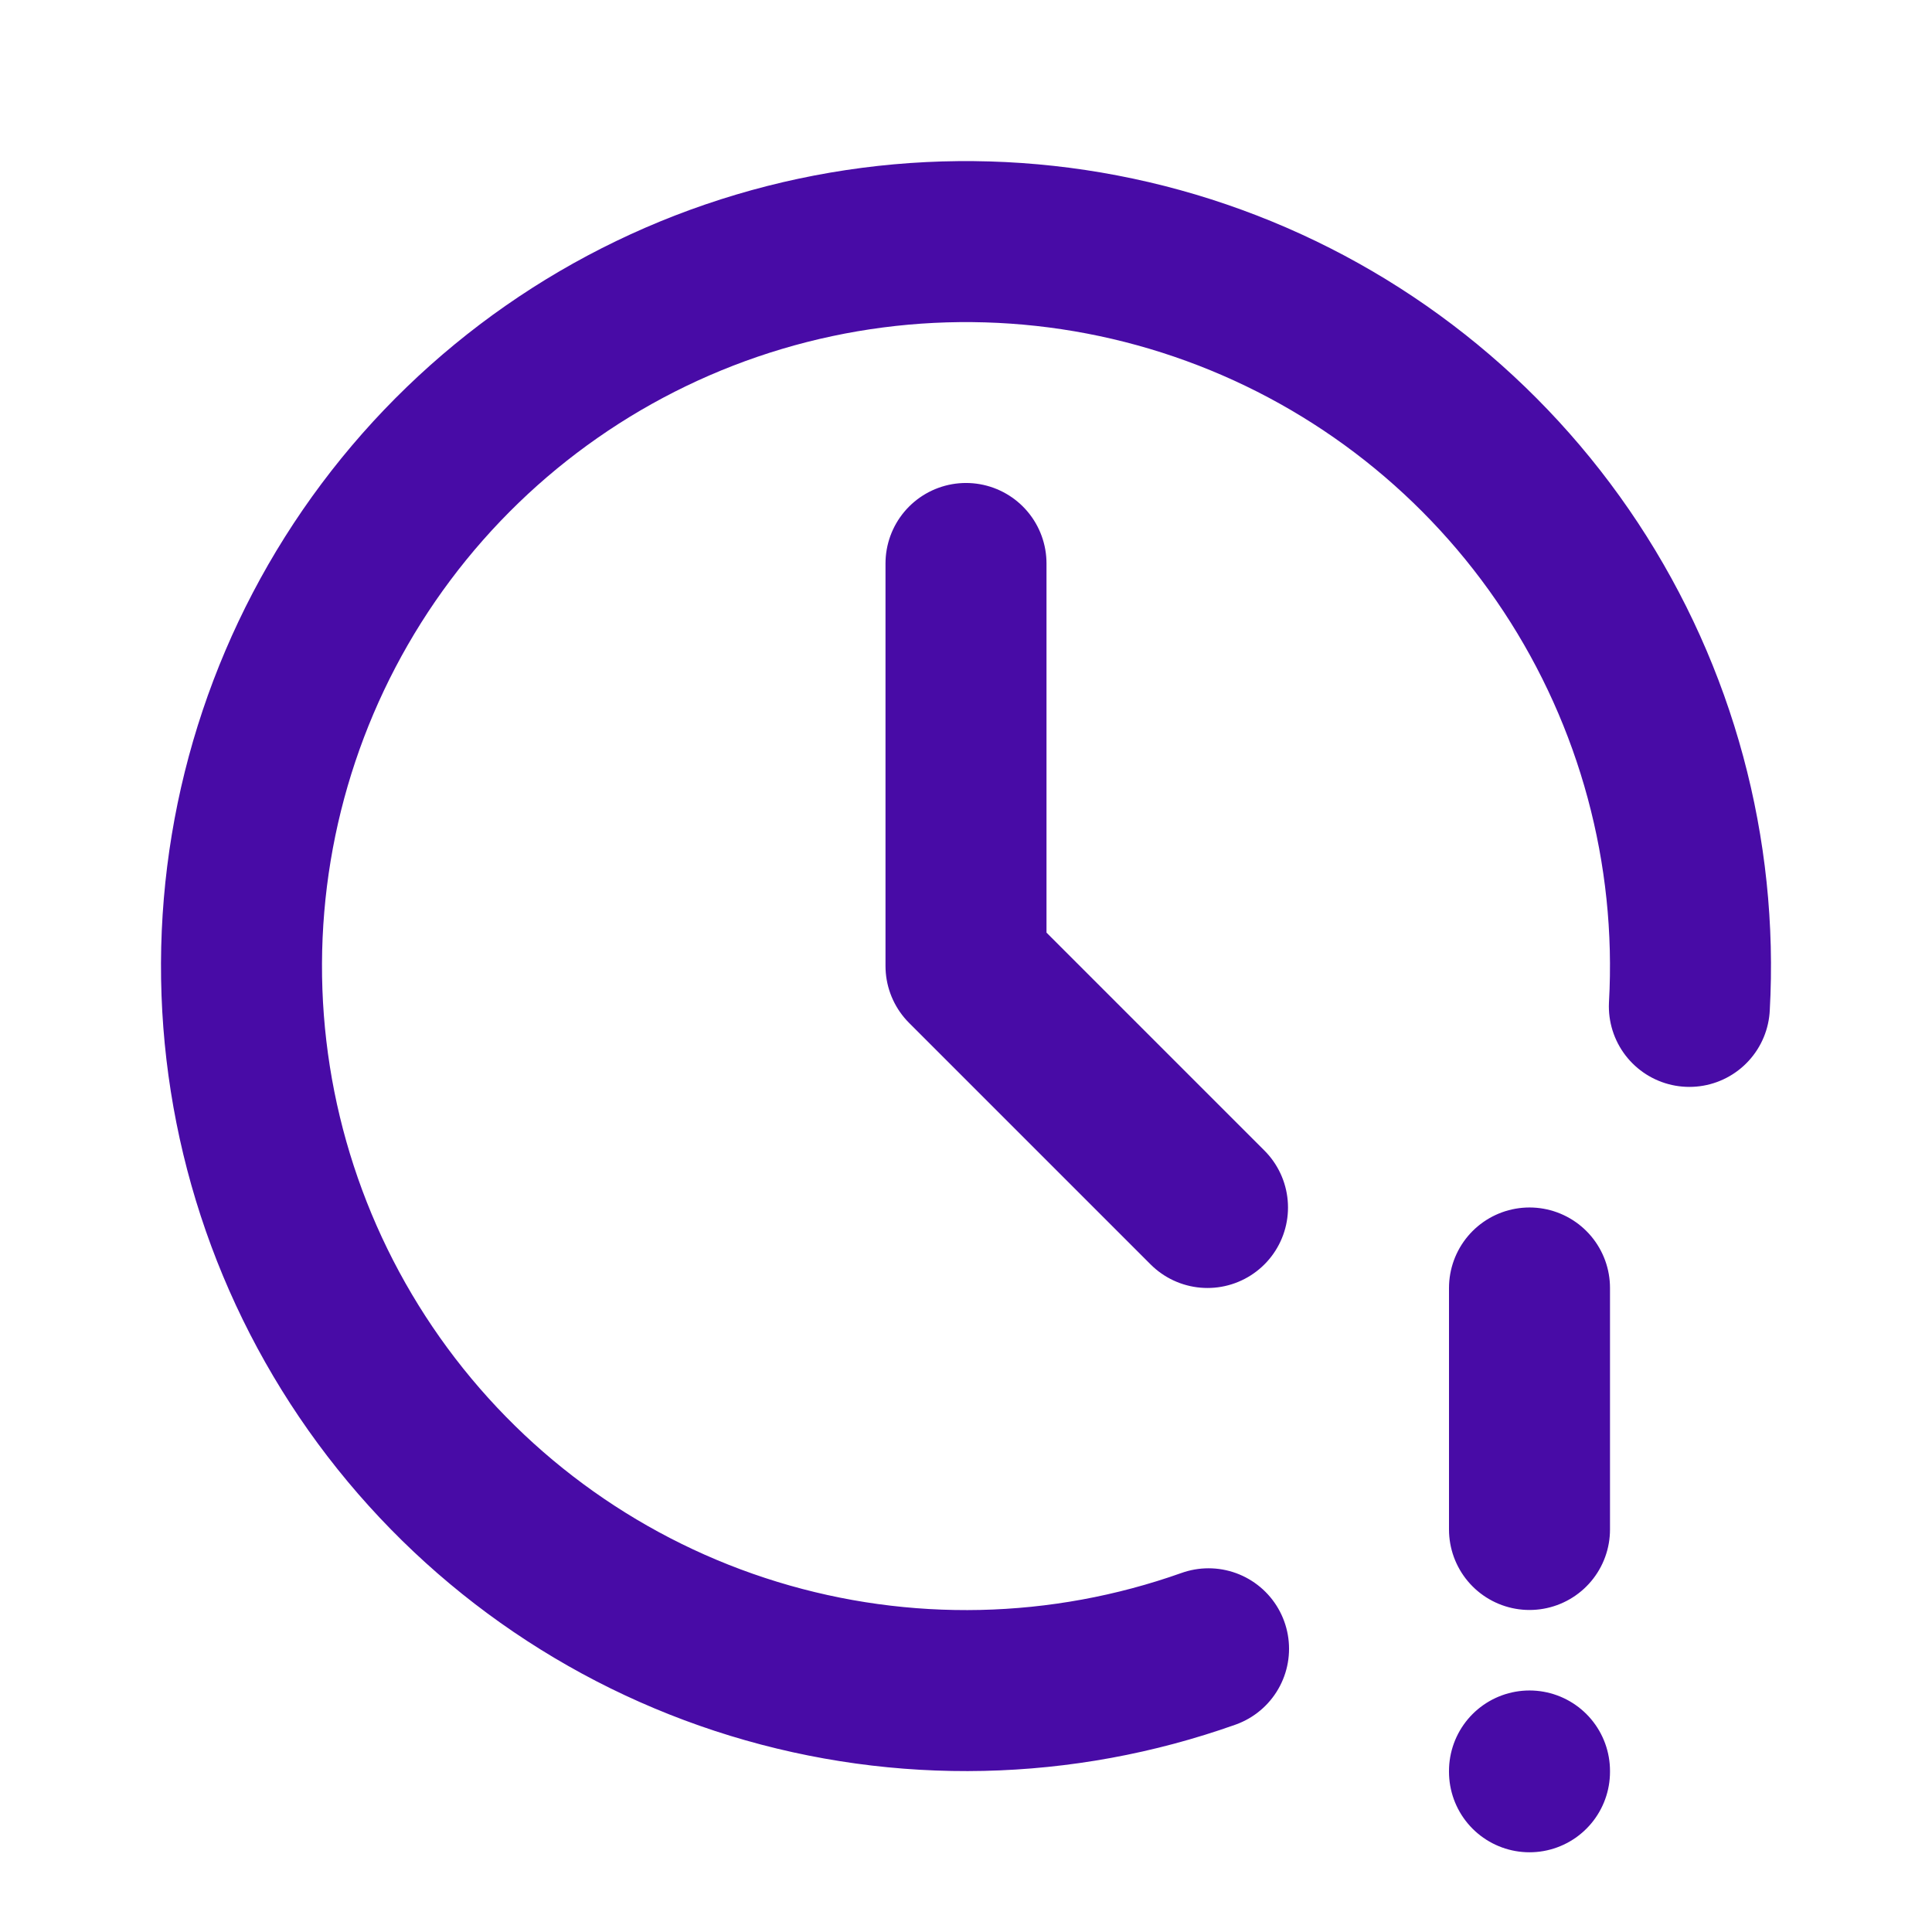 <svg width="512" height="512" viewBox="0 0 512 512" fill="none" xmlns="http://www.w3.org/2000/svg">
<path d="M447.7 266.706C449.993 225.543 438.976 184.736 416.279 150.32C393.582 115.904 360.41 89.708 321.671 75.606C282.931 61.505 240.681 60.247 201.171 72.019C161.662 83.791 126.99 107.968 102.286 140.973C77.582 173.978 64.158 214.058 63.998 255.284C63.839 296.51 76.954 336.692 101.403 369.887C125.851 403.082 160.335 427.525 199.752 439.602C239.17 451.679 281.428 450.748 320.276 436.946M256 149.327V255.994L320 319.994M405.333 341.327V405.327M405.333 469.327V469.54" stroke="#480BA6" stroke-width="42.667" stroke-linecap="round" stroke-linejoin="round"/>
</svg>
